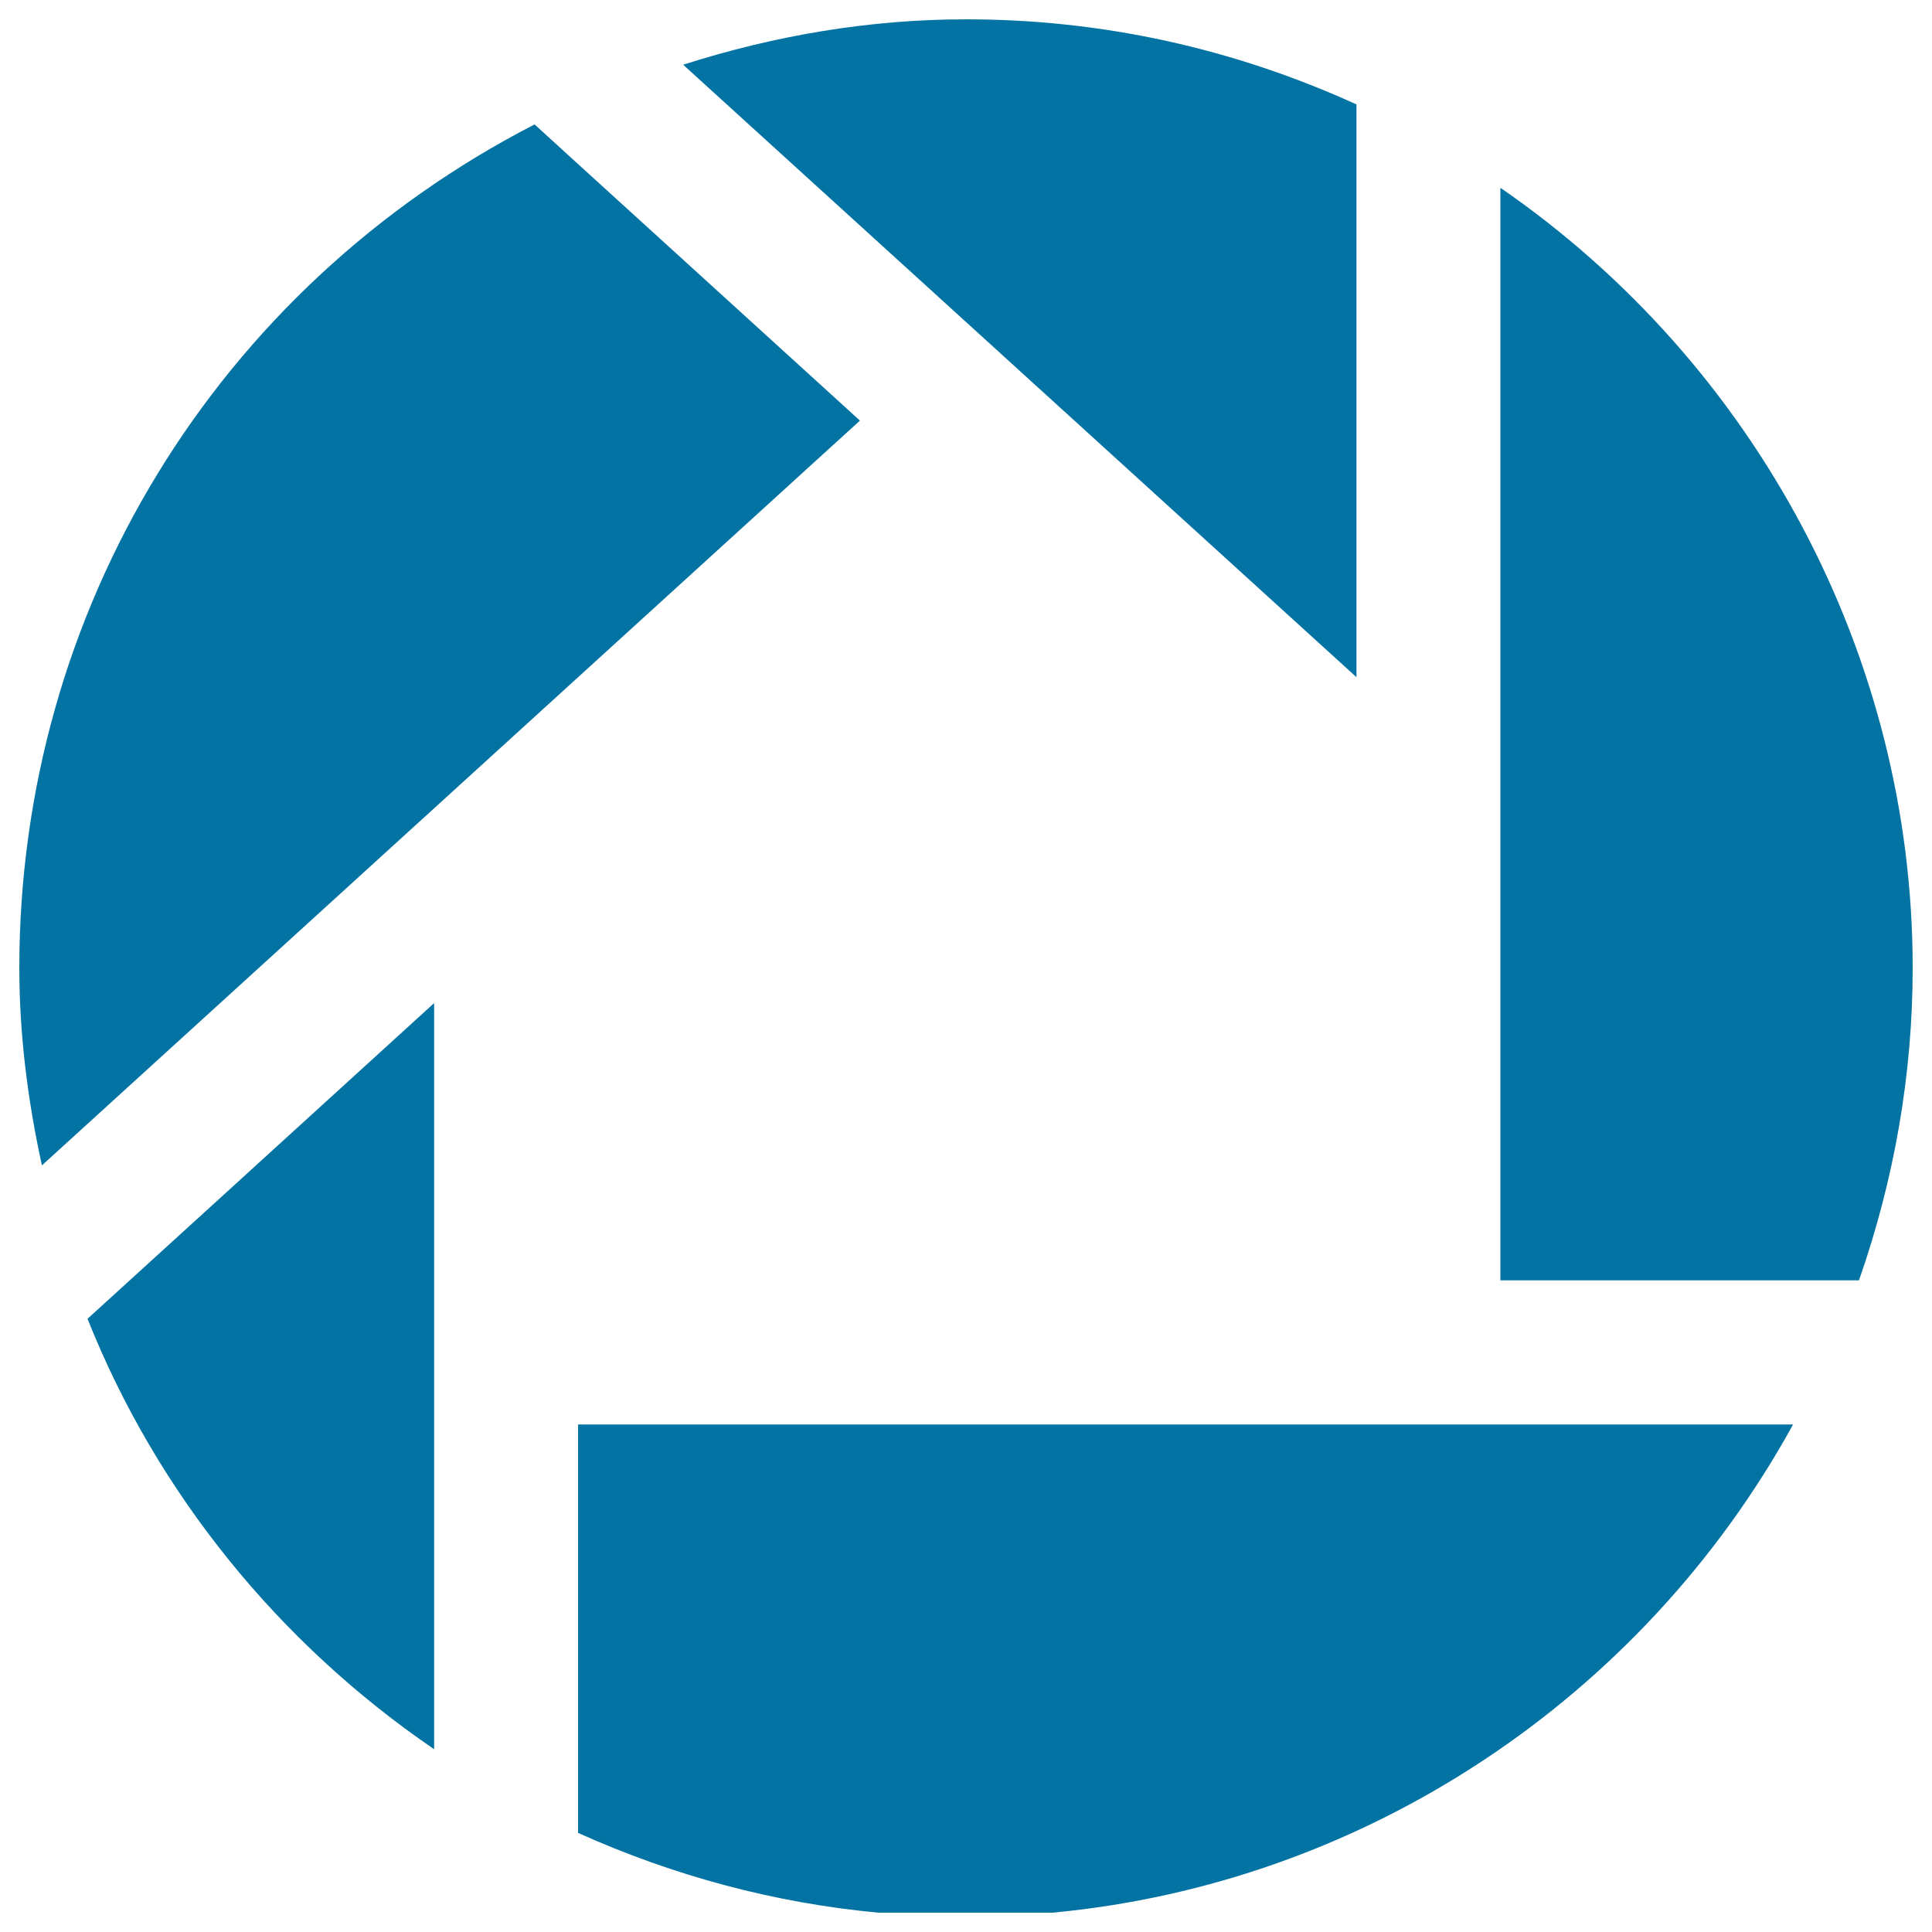 <svg xmlns="http://www.w3.org/2000/svg" viewBox="0 0 1000 1000" style="fill:#0273a2">
<title>Picasa Logo SVG icon</title>
<g><path d="M276.7,64.4C112.2,149.1,10,315.9,10,501c0,33.8,4.2,68,11.7,102.2l423.4-385.5C400,176.6,281.3,68.7,276.7,64.4z M702,54c-63.9-29.1-131.9-44-202-44c-49.8,0-98.8,8.3-146.4,23.5l348.5,317V54z M776.6,97.2v565.5h185.6C980.5,610.4,990,556,990,501C990,339.5,908.8,188.3,776.6,97.2z M45.3,682.6c35.9,90.2,98.9,167.8,179.4,222.8V519.2l-108.9,99.2C78.6,652.3,47.6,680.5,45.3,682.6z M299.2,948.7C349,971.1,401.1,985,454.7,990h90c160.8-15,305-110.2,383.4-252.7H299.2V948.7z"/></g>
</svg>